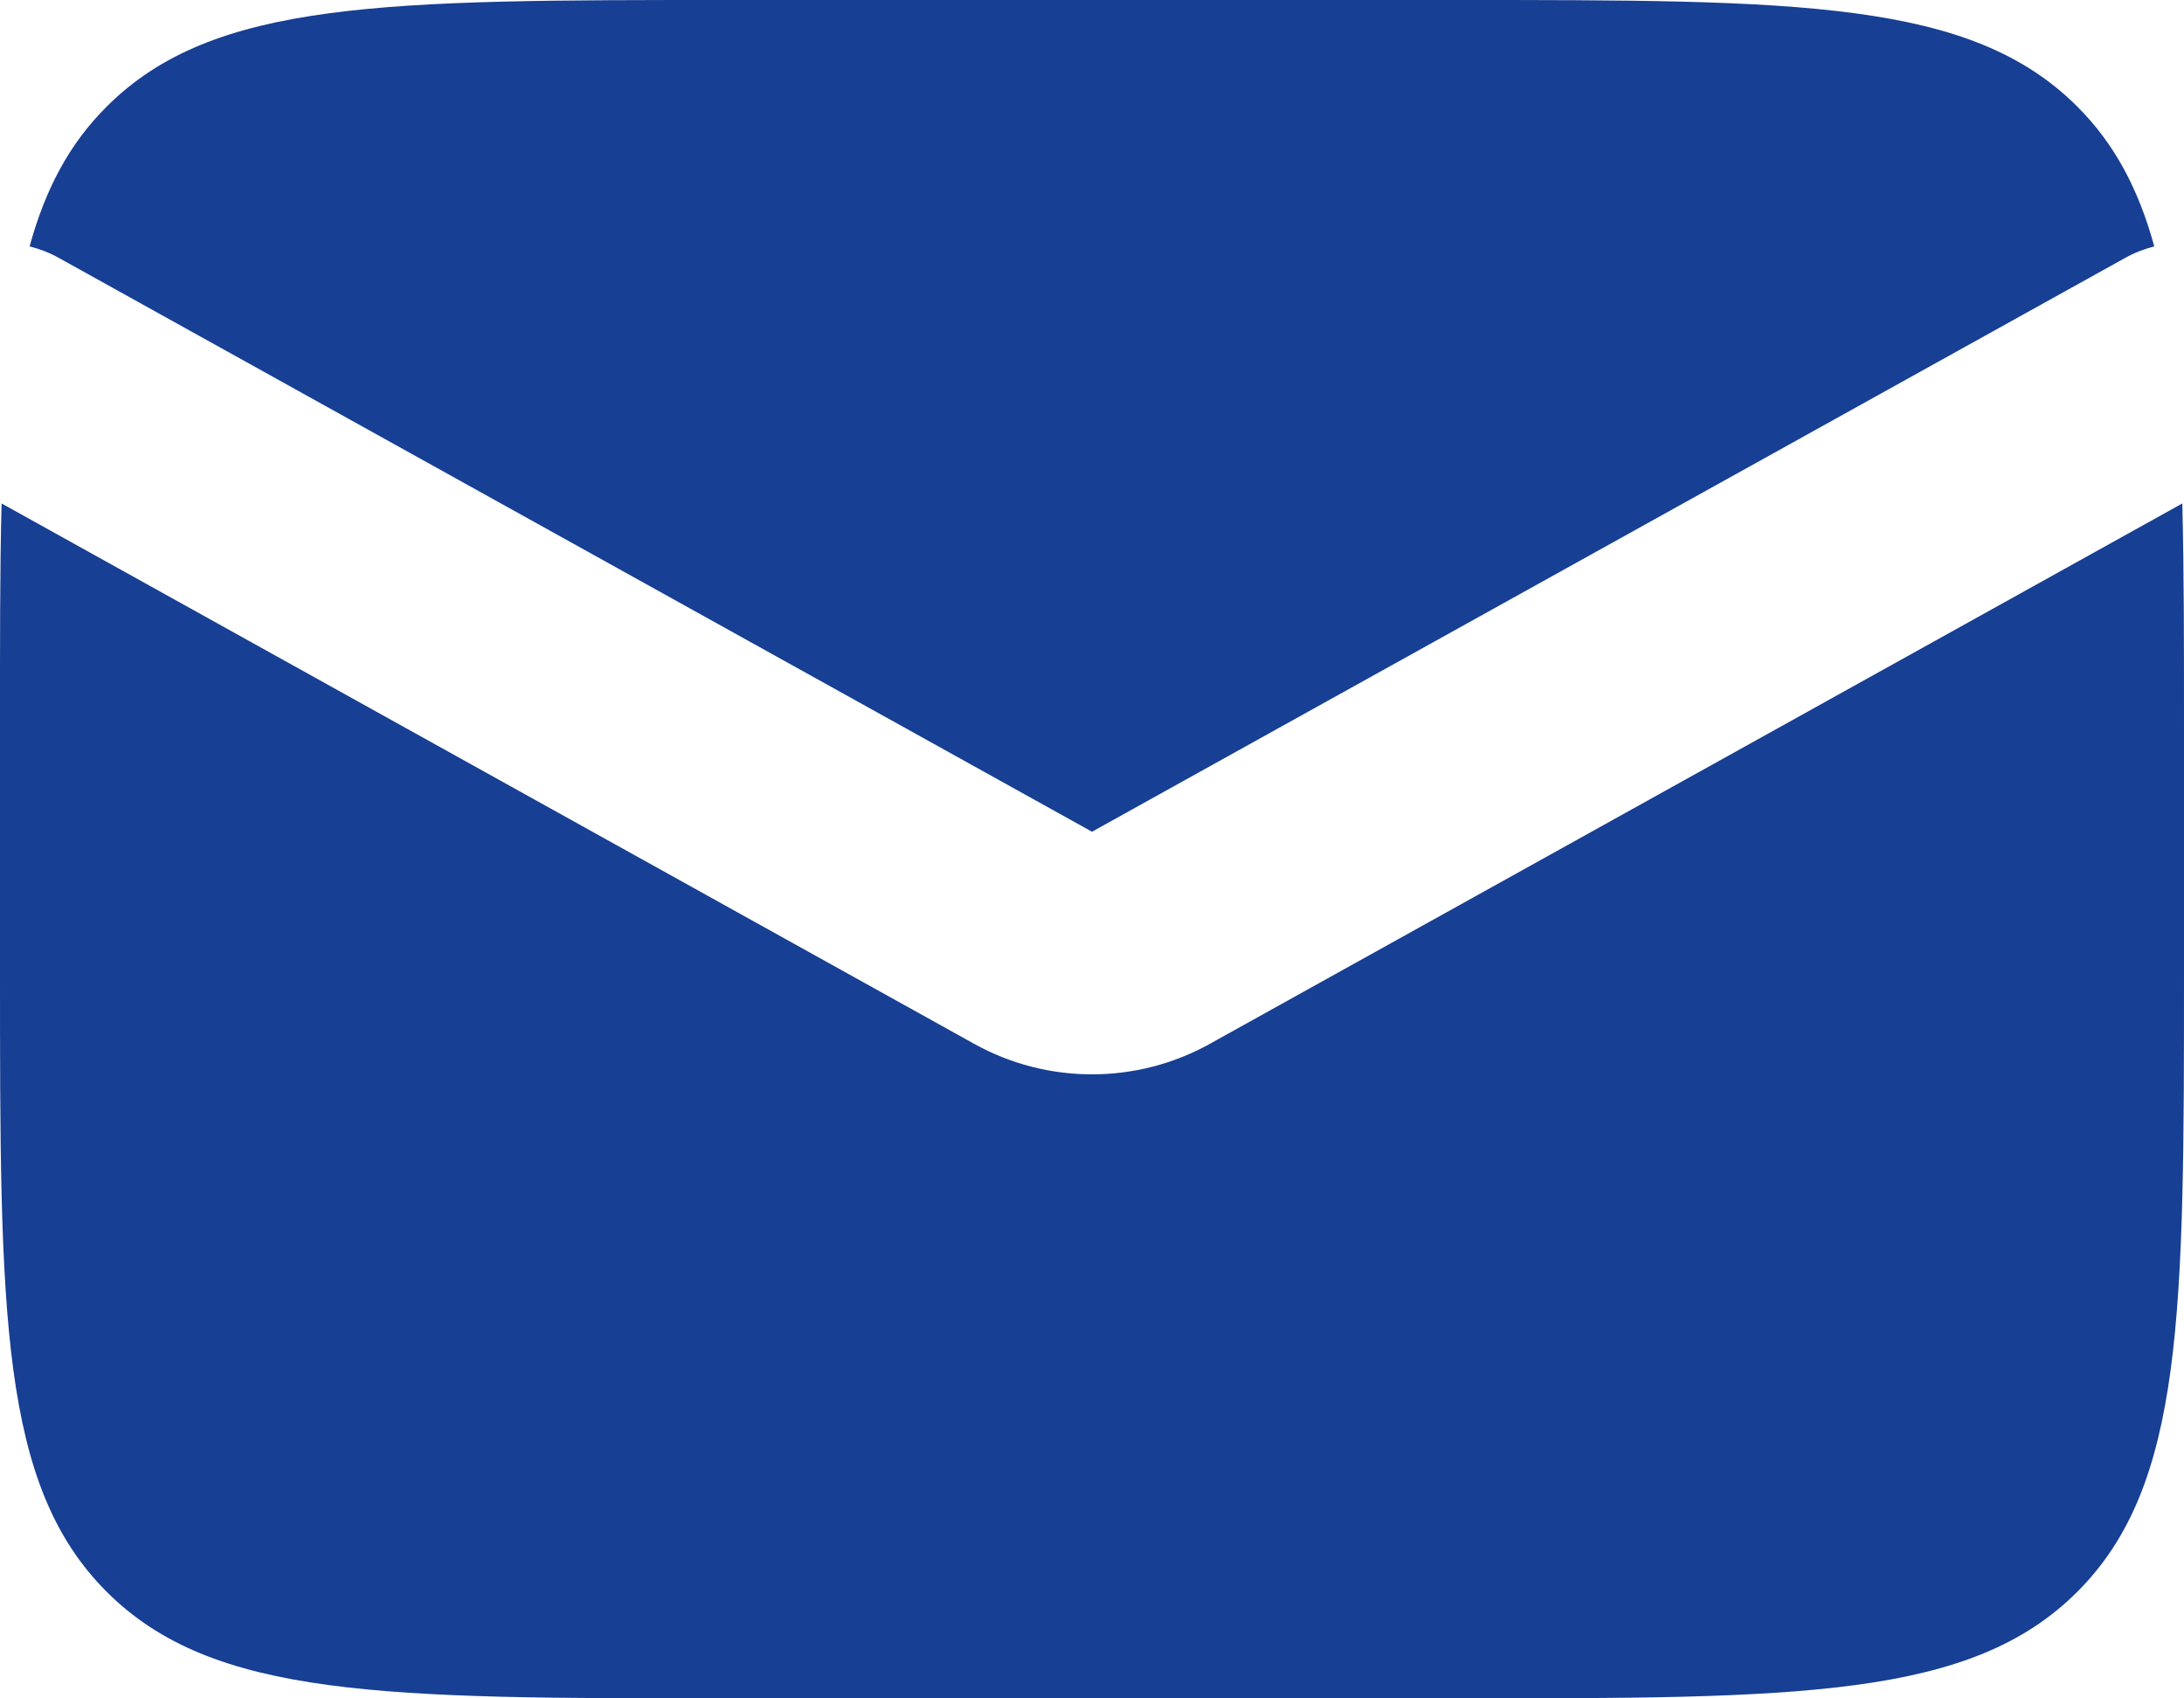 <svg width="18" height="14" viewBox="0 0 18 14" fill="none" xmlns="http://www.w3.org/2000/svg">
<path d="M17.986 4.15C18 4.69 18 5.302 18 6V8C18 10.828 18 12.242 17.121 13.121C16.242 14 14.828 14 12 14H6C3.172 14 1.758 14 0.879 13.121C0 12.242 0 10.828 0 8V6C0 5.302 -0.001 4.69 0.013 4.15L8.028 8.604C8.632 8.94 9.368 8.94 9.972 8.604L17.986 4.15ZM12 0C14.828 0 16.242 0 17.121 0.879C17.427 1.185 17.625 1.557 17.755 2.031C17.673 2.052 17.592 2.083 17.515 2.126L9 6.856L0.485 2.126C0.408 2.083 0.326 2.052 0.244 2.031C0.374 1.557 0.572 1.185 0.879 0.879C1.758 0 3.172 0 6 0H12Z" fill="#173F93"/>
</svg>
